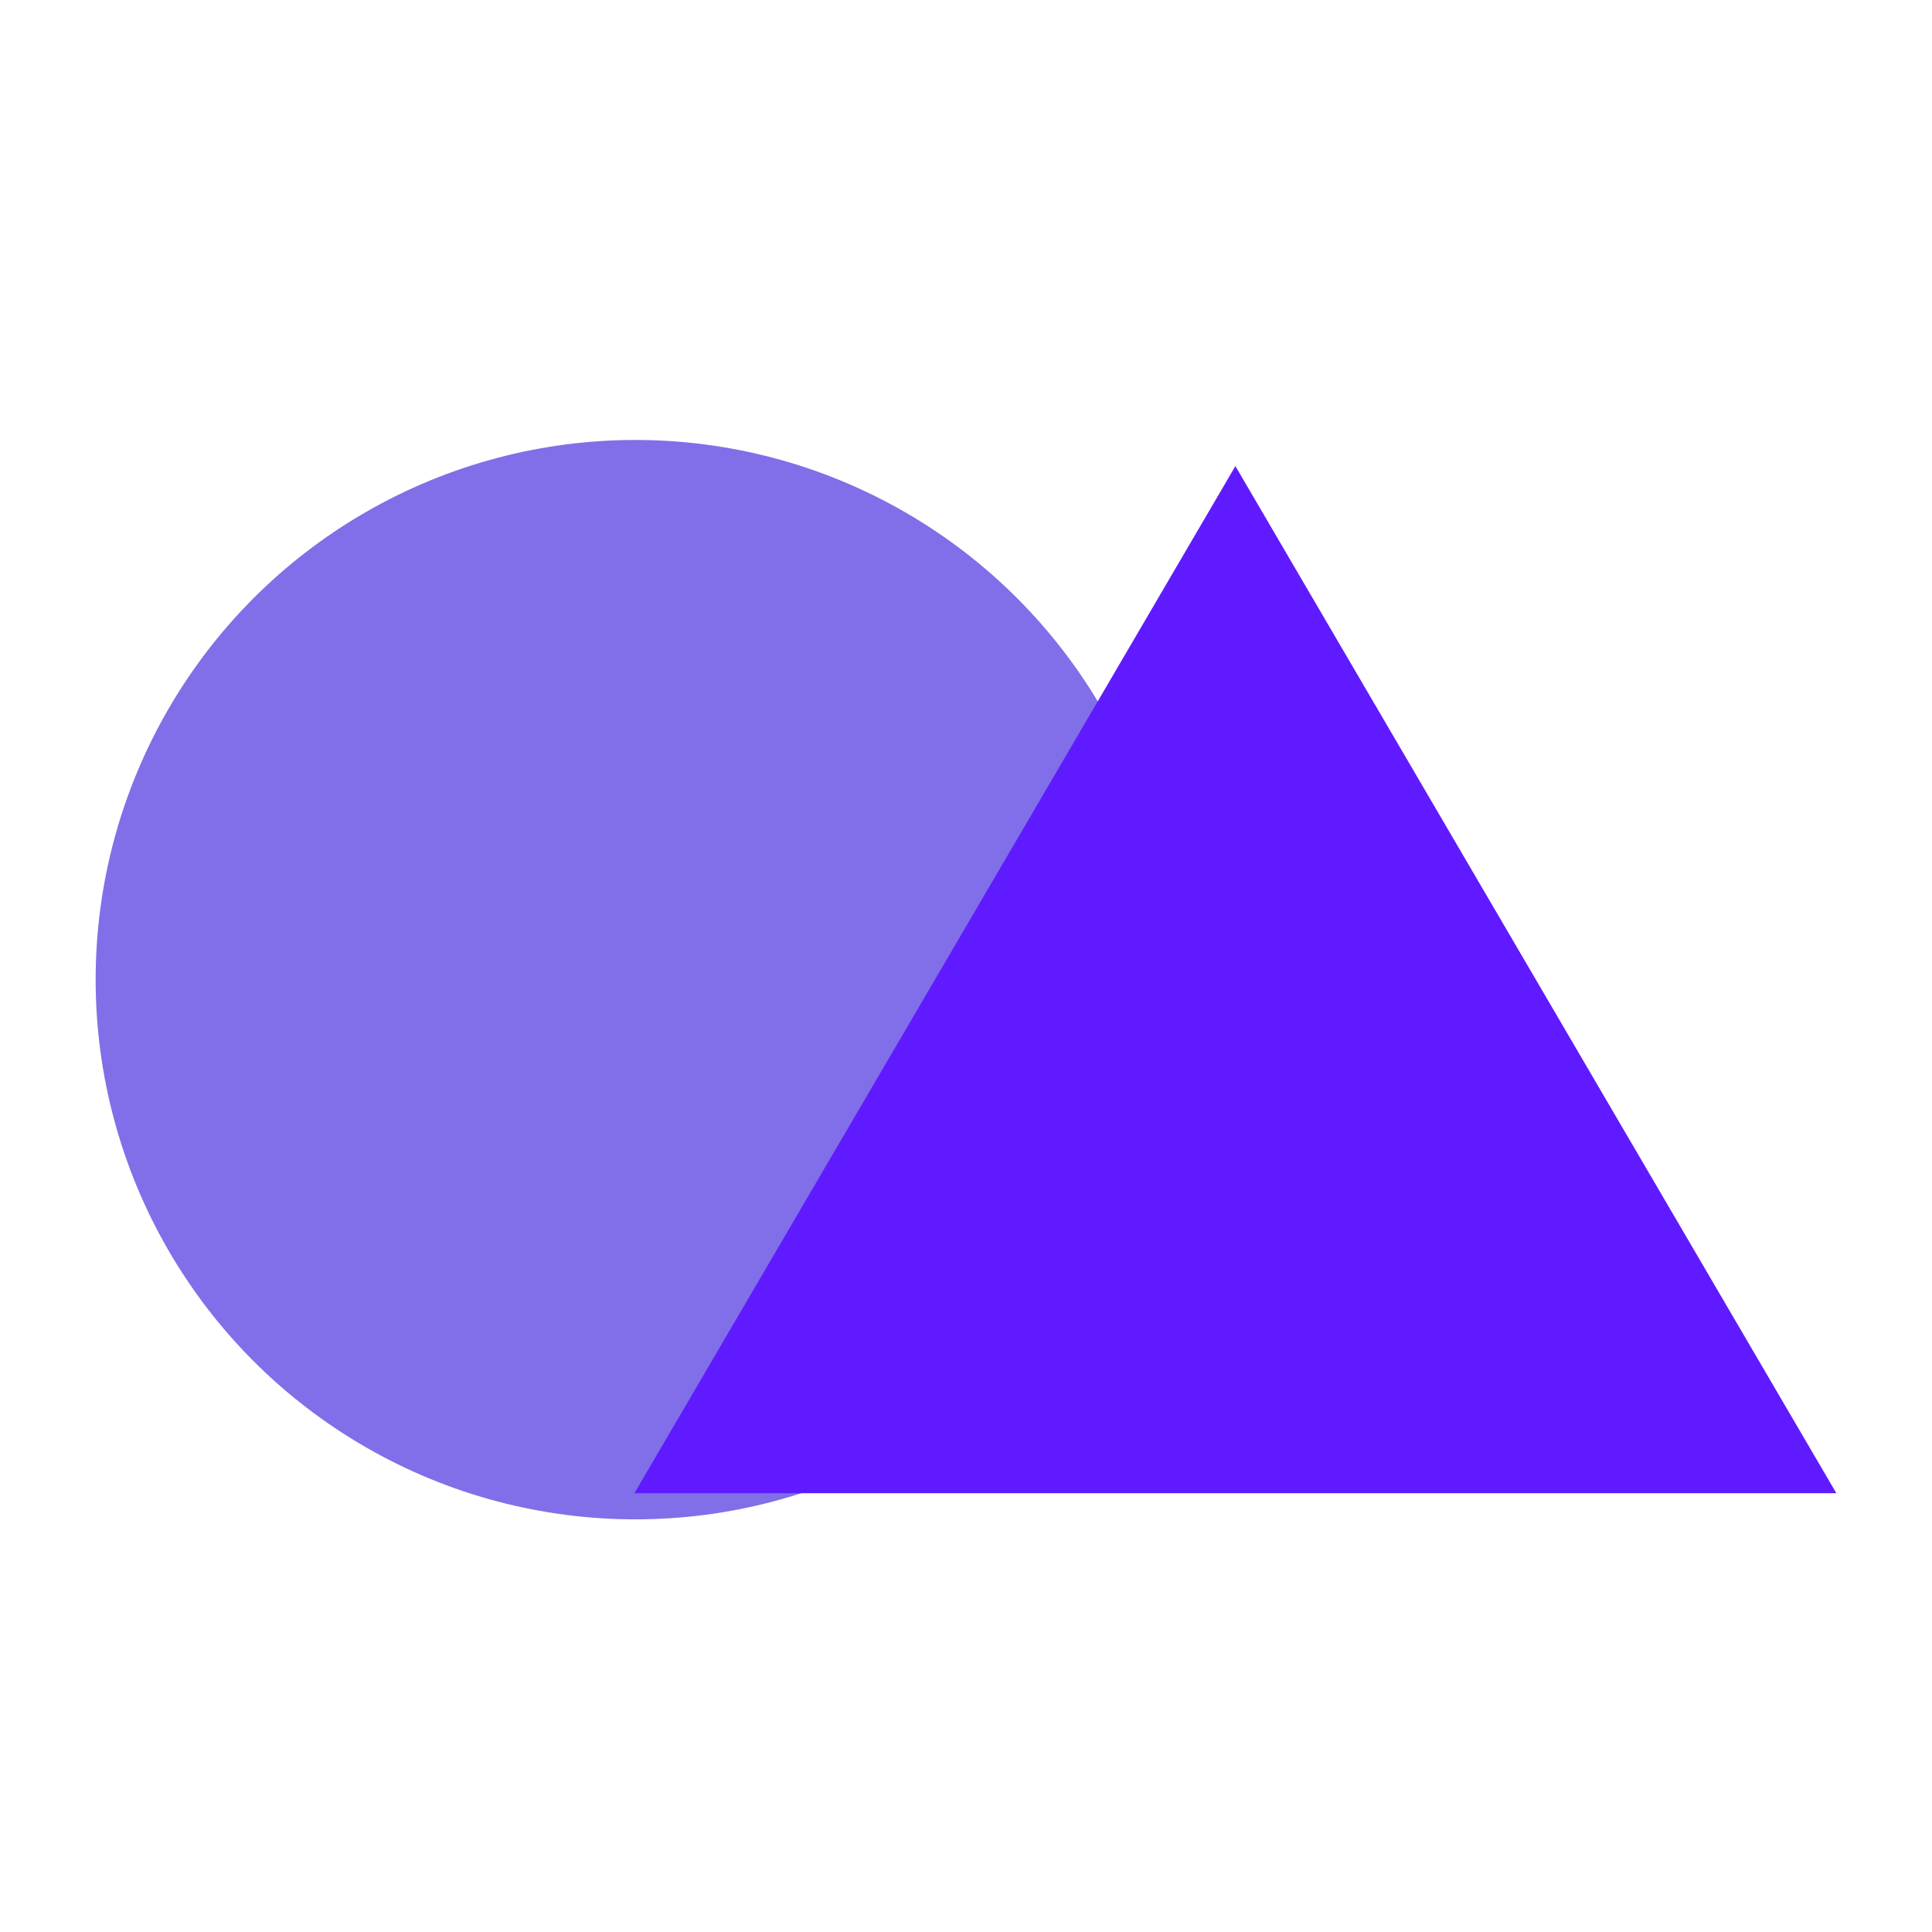 <svg xmlns="http://www.w3.org/2000/svg" width="101" height="101" viewBox="0 0 101 101" fill="none"><g style="mix-blend-mode:screen"><circle cx="33.214" cy="51.214" r="28.214" fill="#806FE8"></circle></g><g style="mix-blend-mode:screen"><path d="M64.583 24.366L96 78.062H33.166L64.583 24.366Z" fill="#601AFF"></path></g></svg>